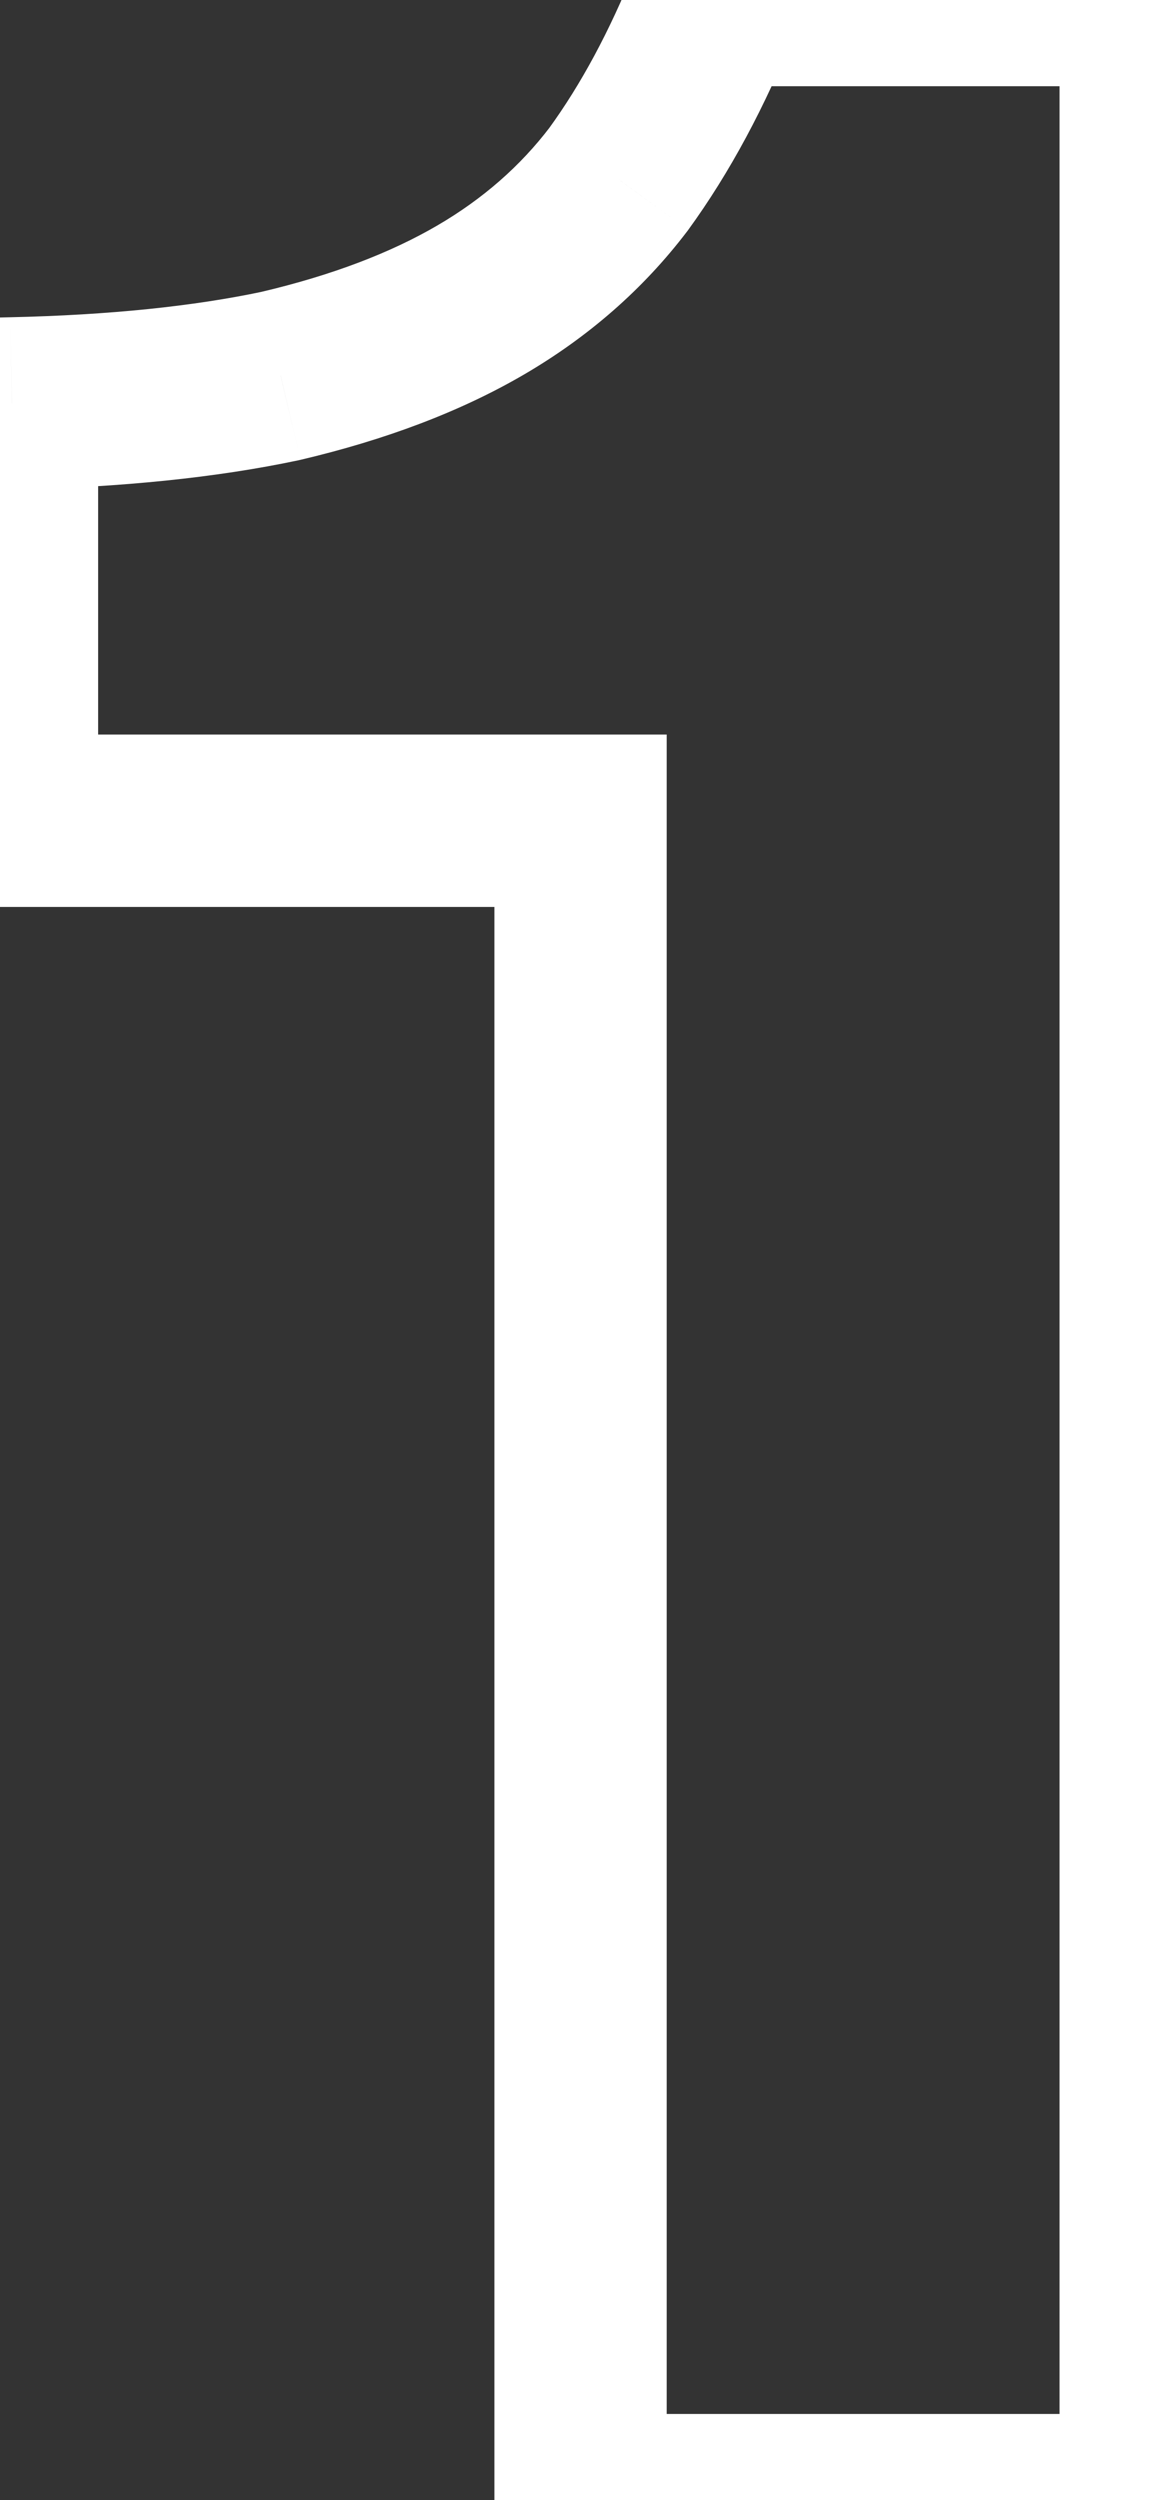 <svg width="27" height="58" viewBox="0 0 27 58" fill="none" xmlns="http://www.w3.org/2000/svg">
<rect x="0" y="0" width="27" height="58" fill="#333333" stroke="none"/>
<path d="M13.478 58H11.478V60H13.478V58ZM13.478 19.04H15.478V17.04H13.478V19.04ZM0.278 19.04H-1.722V21.04H0.278V19.04ZM0.278 9.36L0.234 7.36L-1.722 7.404V9.36H0.278ZM6.518 8.72L6.933 10.677L6.955 10.672L6.977 10.667L6.518 8.72ZM11.158 6.96L10.151 5.232V5.232L11.158 6.96ZM14.358 4.16L15.949 5.372L15.963 5.354L15.976 5.336L14.358 4.16ZM16.598 -1.90735e-06V-2H15.244L14.742 -0.743L16.598 -1.90735e-06ZM26.598 -1.90735e-06H28.598V-2H26.598V-1.90735e-06ZM26.598 58V60H28.598V58H26.598ZM15.478 58V19.04H11.478V58H15.478ZM13.478 17.04H0.278V21.04H13.478V17.04ZM2.278 19.04V9.36H-1.722V19.04H2.278ZM0.323 11.36C2.809 11.304 5.019 11.083 6.933 10.677L6.103 6.764C4.498 7.104 2.548 7.309 0.234 7.36L0.323 11.36ZM6.977 10.667C8.936 10.206 10.677 9.556 12.166 8.688L10.151 5.232C9.079 5.857 7.728 6.381 6.06 6.773L6.977 10.667ZM12.166 8.688C13.66 7.816 14.929 6.711 15.949 5.372L12.768 2.948C12.081 3.849 11.216 4.611 10.151 5.232L12.166 8.688ZM15.976 5.336C16.943 4.007 17.765 2.469 18.455 0.743L14.742 -0.743C14.152 0.731 13.481 1.967 12.741 2.984L15.976 5.336ZM16.598 2H26.598V-2H16.598V2ZM24.598 -1.90735e-06V58H28.598V-1.90735e-06H24.598ZM26.598 56H13.478V60H26.598V56Z" fill="white"/>
</svg>
